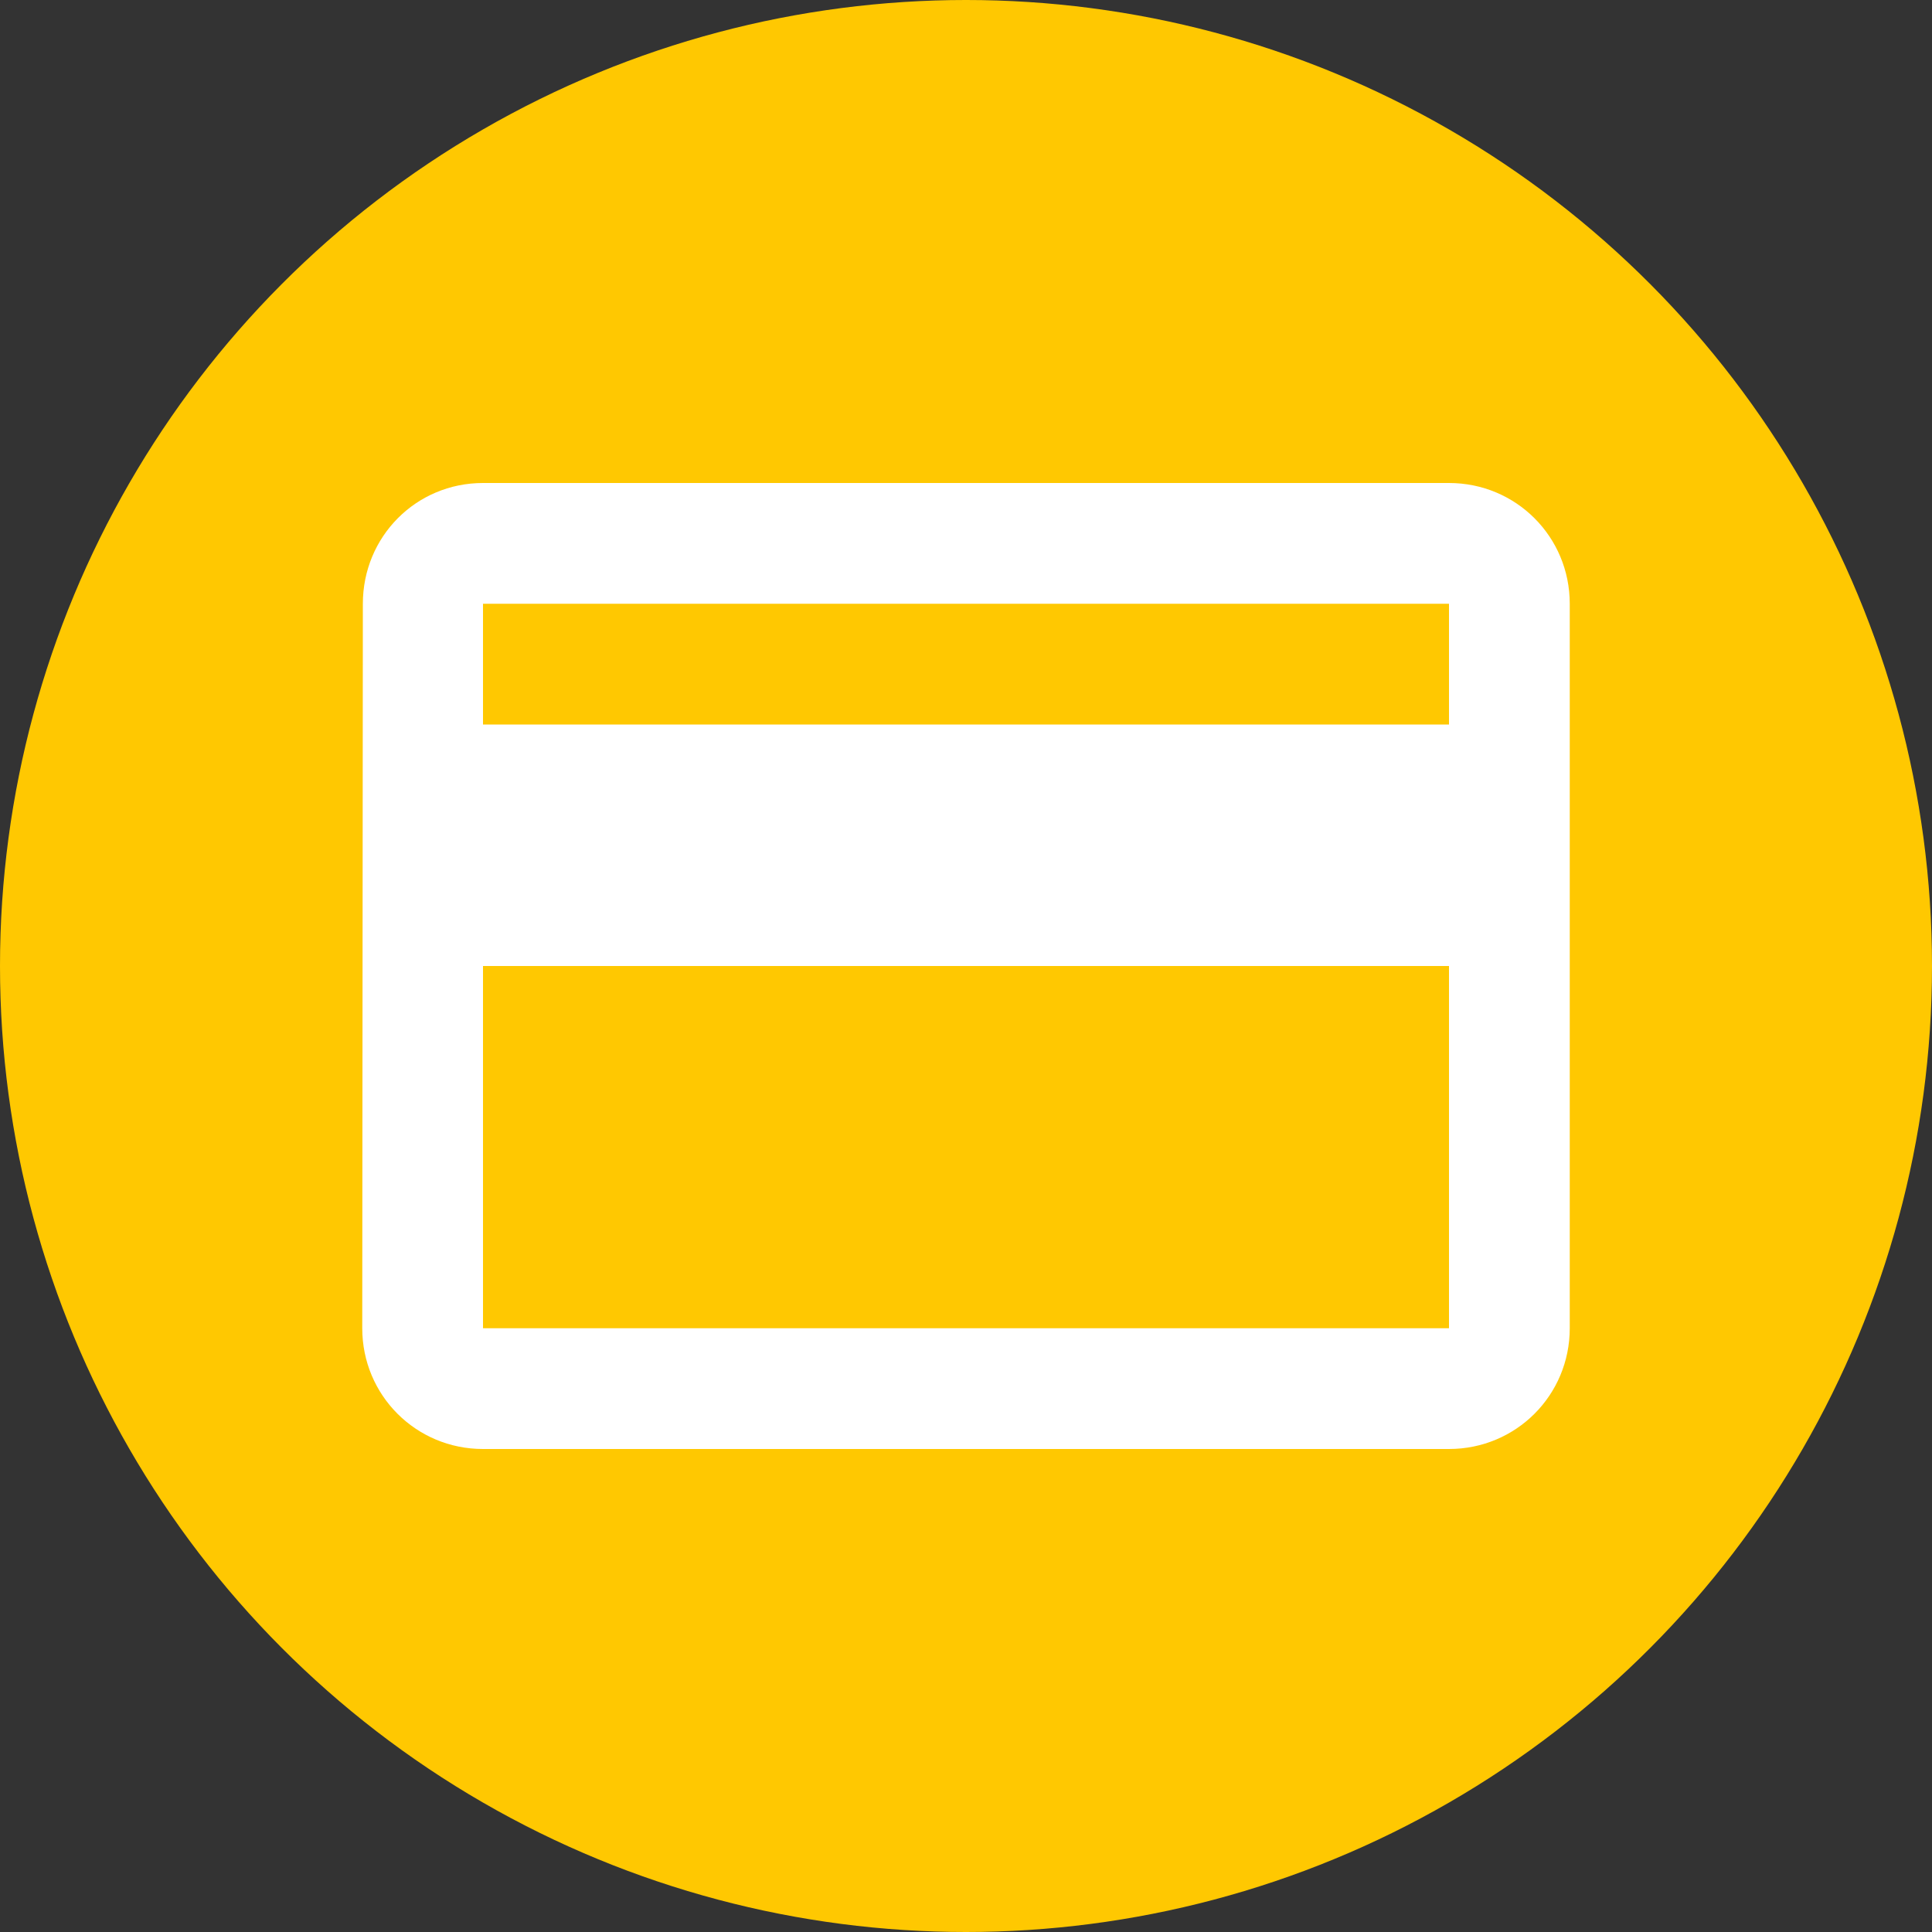 <svg width="32" height="32" viewBox="0 0 32 32" fill="none" xmlns="http://www.w3.org/2000/svg">
<rect x="0" y="0" width="32" height="32" fill="#333333" stroke="none"/>
<circle cx="16" cy="16" r="16" fill="#FFC801"/>
<path d="M24 8H8C6.89 8 6.01 8.89 6.01 10L6 22C6 23.11 6.89 24 8 24H24C25.11 24 26 23.11 26 22V10C26 8.89 25.11 8 24 8ZM24 22H8V16H24V22ZM24 12H8V10H24V12Z" fill="white"/>
</svg>
